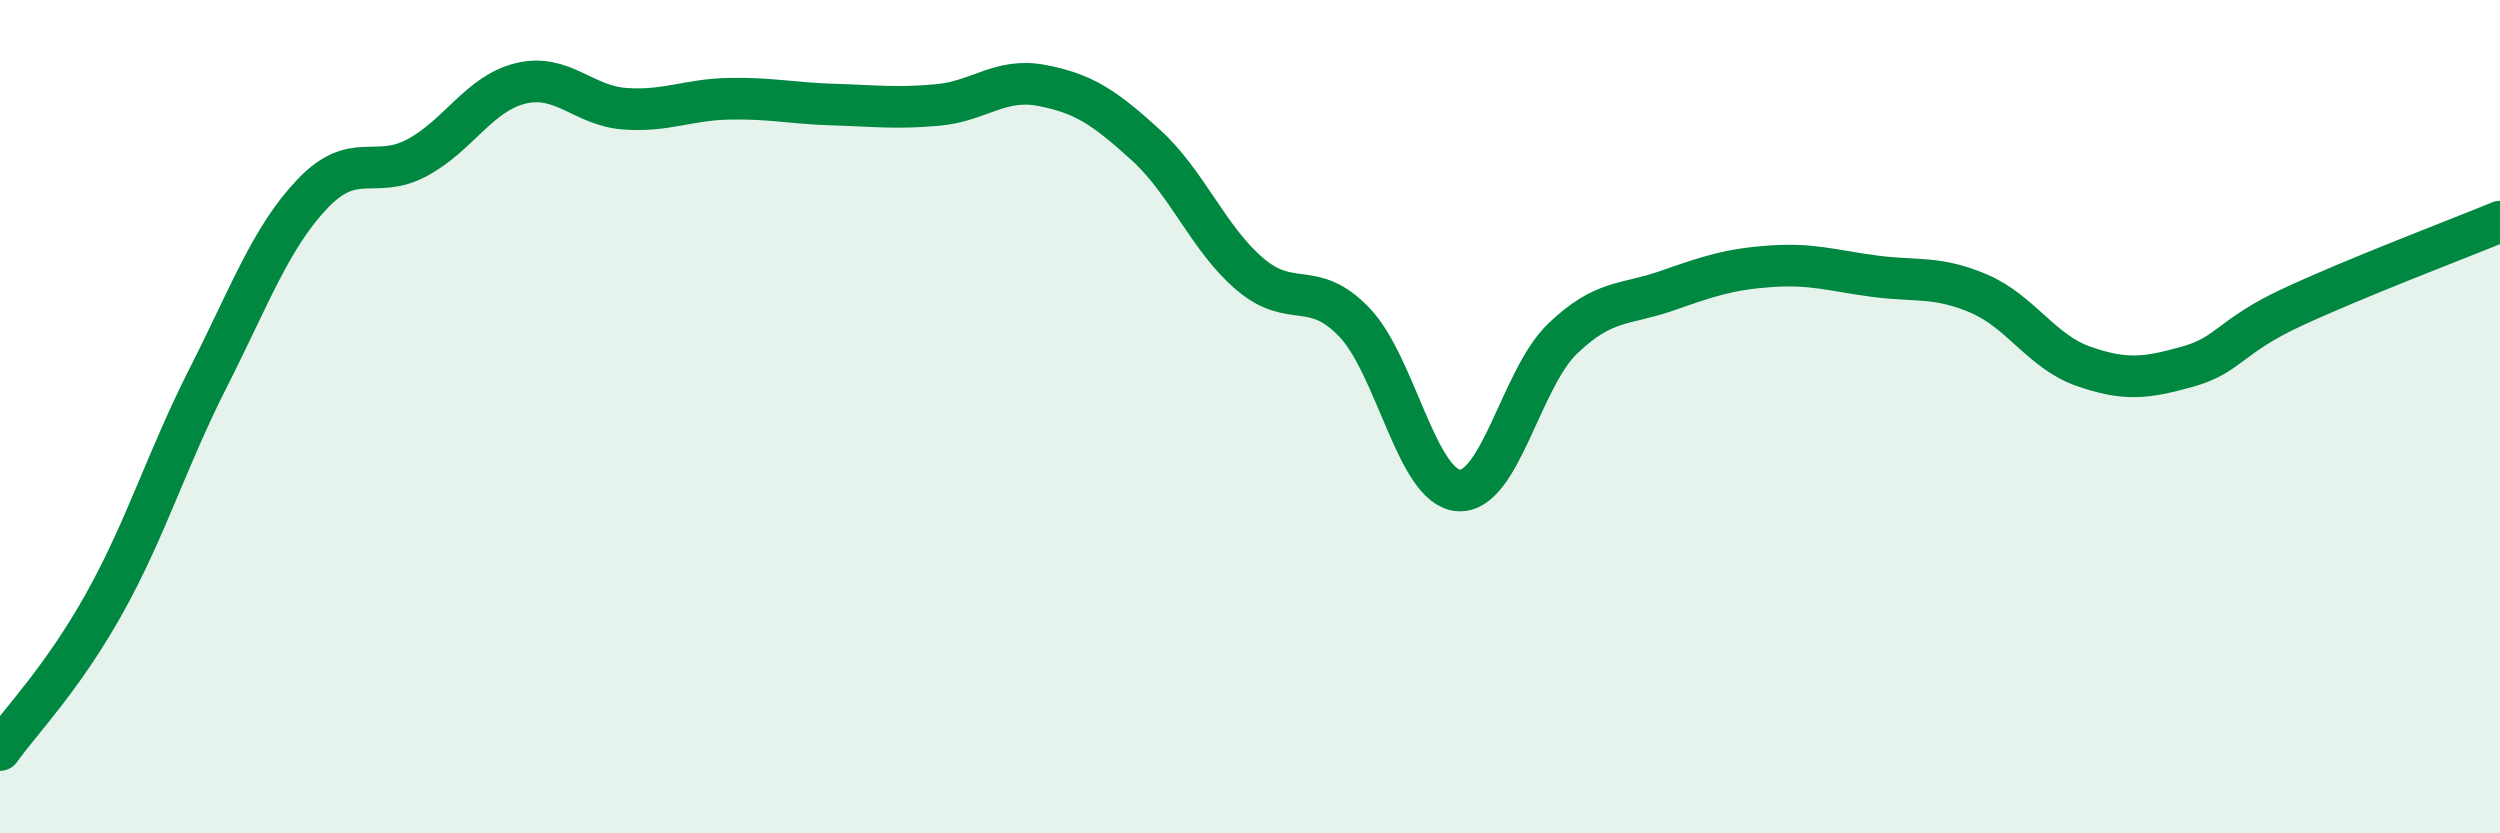
    <svg width="60" height="20" viewBox="0 0 60 20" xmlns="http://www.w3.org/2000/svg">
      <path
        d="M 0,18 C 0.5,17.3 1.5,16.28 2.5,14.49 C 3.5,12.7 4,11.03 5,9.06 C 6,7.09 6.5,5.7 7.5,4.65 C 8.5,3.6 9,4.32 10,3.79 C 11,3.26 11.5,2.24 12.5,2 C 13.5,1.76 14,2.54 15,2.61 C 16,2.68 16.5,2.39 17.5,2.37 C 18.5,2.35 19,2.48 20,2.51 C 21,2.54 21.5,2.61 22.5,2.52 C 23.5,2.43 24,1.86 25,2.05 C 26,2.24 26.5,2.57 27.5,3.48 C 28.5,4.39 29,5.73 30,6.58 C 31,7.43 31.5,6.69 32.5,7.73 C 33.5,8.77 34,11.69 35,11.77 C 36,11.85 36.5,9.09 37.5,8.13 C 38.5,7.17 39,7.33 40,6.98 C 41,6.63 41.5,6.46 42.5,6.39 C 43.5,6.32 44,6.5 45,6.63 C 46,6.76 46.5,6.62 47.5,7.05 C 48.5,7.48 49,8.44 50,8.79 C 51,9.14 51.5,9.08 52.5,8.8 C 53.5,8.52 53.5,8.08 55,7.38 C 56.5,6.68 59,5.73 60,5.32L60 20L0 20Z"
        fill="#008740"
        opacity="0.1"
        stroke-linecap="round"
        stroke-linejoin="round"
      />
      <path
        d="M 0,18 C 0.5,17.3 1.5,16.28 2.5,14.49 C 3.5,12.7 4,11.03 5,9.06 C 6,7.09 6.5,5.7 7.5,4.65 C 8.5,3.6 9,4.32 10,3.79 C 11,3.26 11.5,2.24 12.5,2 C 13.5,1.76 14,2.54 15,2.61 C 16,2.68 16.5,2.39 17.5,2.37 C 18.5,2.35 19,2.48 20,2.51 C 21,2.54 21.5,2.61 22.5,2.52 C 23.5,2.43 24,1.86 25,2.05 C 26,2.24 26.5,2.57 27.5,3.48 C 28.5,4.39 29,5.73 30,6.58 C 31,7.43 31.5,6.69 32.5,7.73 C 33.5,8.77 34,11.69 35,11.77 C 36,11.85 36.5,9.09 37.5,8.13 C 38.5,7.17 39,7.33 40,6.98 C 41,6.63 41.5,6.46 42.5,6.39 C 43.5,6.32 44,6.5 45,6.63 C 46,6.76 46.5,6.62 47.5,7.05 C 48.5,7.48 49,8.44 50,8.79 C 51,9.14 51.5,9.08 52.5,8.8 C 53.5,8.52 53.5,8.08 55,7.38 C 56.5,6.68 59,5.73 60,5.32"
        stroke="#008740"
        stroke-width="1"
        fill="none"
        stroke-linecap="round"
        stroke-linejoin="round"
      />
    </svg>
  